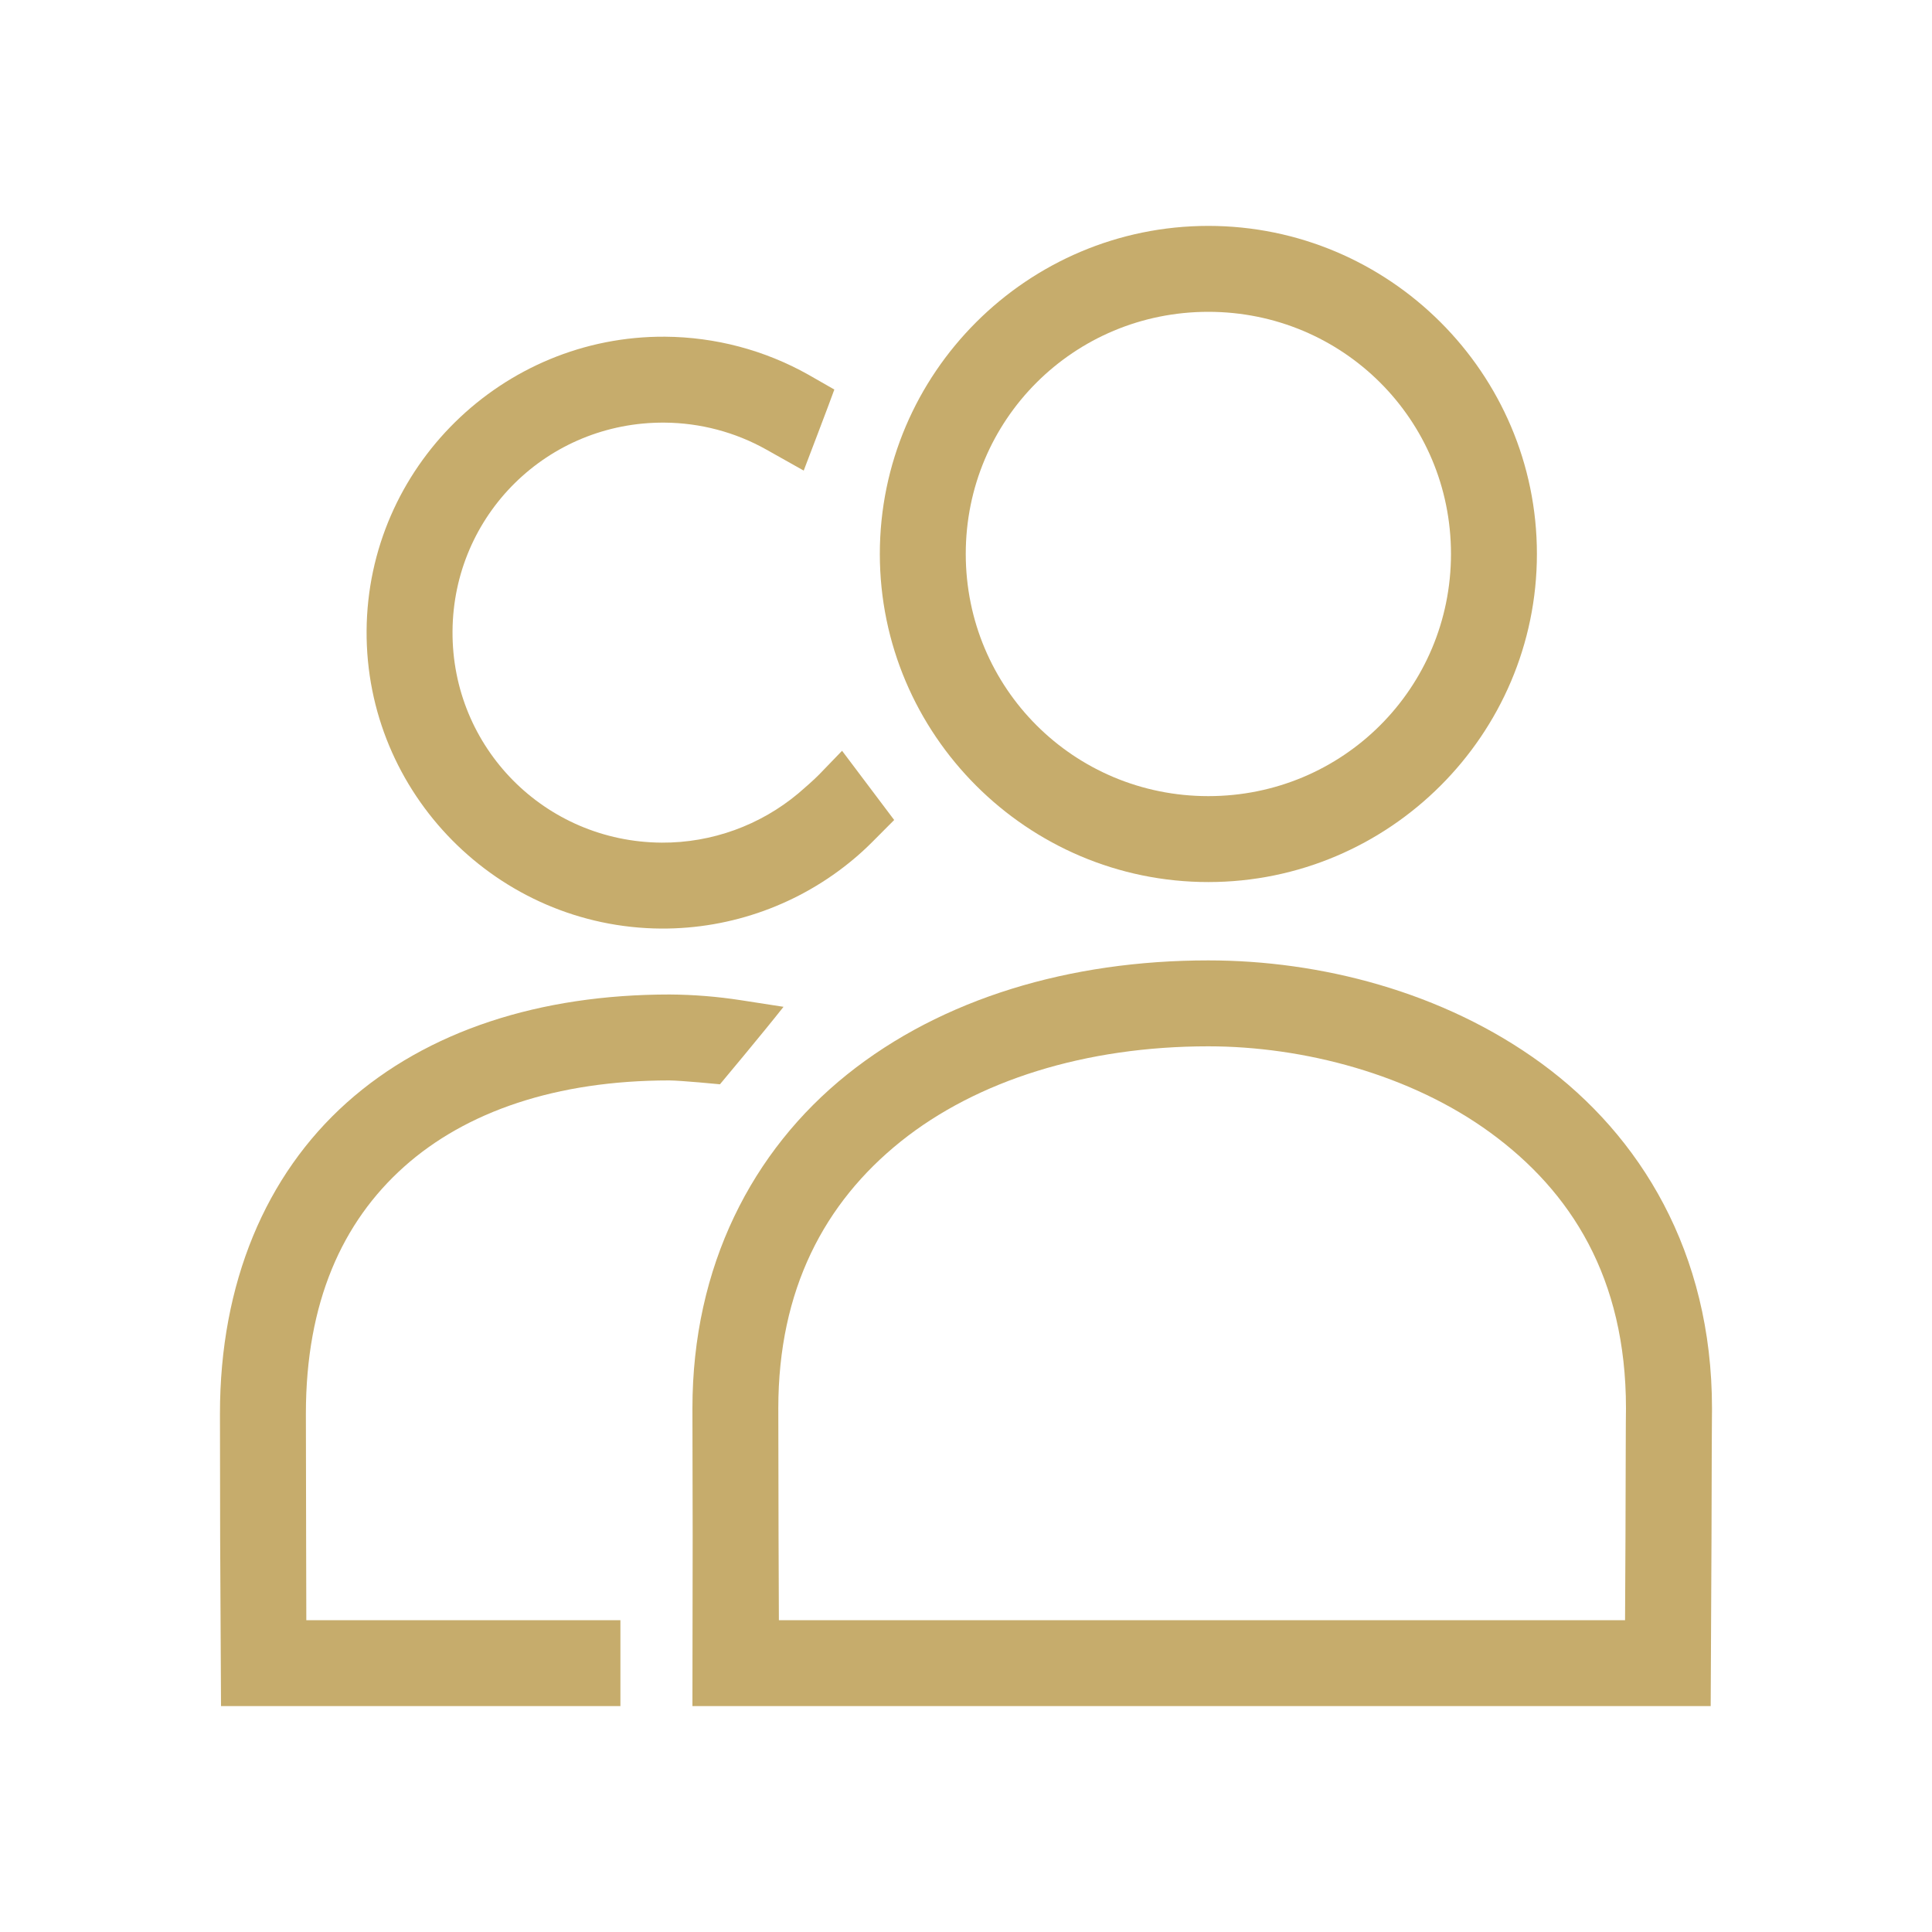 <?xml version="1.0" encoding="UTF-8"?> <svg xmlns="http://www.w3.org/2000/svg" width="40" height="40" viewBox="0 0 40 40" fill="none"><path d="M25.017 19.884C22.149 19.884 19.503 20.671 17.537 22.247C15.572 23.823 14.336 26.217 14.336 29.157V29.159V29.162C14.336 29.205 14.341 31.797 14.341 31.797L14.336 35.323H35.418L35.435 31.797C35.435 31.797 35.439 30.524 35.44 30.035C35.441 29.546 35.446 29.139 35.445 29.175V29.166V29.156C35.445 25.922 33.956 23.51 31.915 22.017C29.874 20.525 27.323 19.884 25.019 19.884L25.017 19.884ZM25.017 21.663C26.983 21.663 29.202 22.241 30.861 23.454C32.52 24.667 33.664 26.448 33.664 29.157C33.662 29.285 33.66 29.549 33.659 30.028C33.658 30.517 33.657 31.156 33.654 31.793C33.652 32.426 33.649 33.057 33.645 33.544H16.126C16.124 33.057 16.12 32.426 16.119 31.793C16.115 30.522 16.115 29.296 16.114 29.157C16.114 26.698 17.07 24.9 18.648 23.634C20.227 22.369 22.477 21.663 25.017 21.663Z" fill="#C6AC6C"></path><path d="M25.017 4.677C21.271 4.677 18.216 7.727 18.216 11.468C18.216 15.21 21.271 18.262 25.017 18.262C28.763 18.262 31.82 15.21 31.82 11.468C31.82 7.727 28.763 4.677 25.017 4.677ZM25.017 6.456C27.803 6.456 30.041 8.69 30.041 11.468C30.041 14.247 27.803 16.483 25.017 16.483C22.231 16.483 19.995 14.247 19.995 11.468C19.995 8.69 22.231 6.456 25.017 6.456Z" fill="#C6AC6C"></path><path d="M13.861 20.59C11.188 20.59 8.853 21.333 7.178 22.83C5.503 24.328 4.553 26.562 4.554 29.27V29.272V29.275C4.554 29.322 4.558 31.853 4.558 31.853L4.576 35.323H11.858H12.845V33.544H11.858H6.342C6.34 33.07 6.339 32.463 6.338 31.851C6.335 30.602 6.334 29.383 6.333 29.265C6.334 26.962 7.086 25.301 8.364 24.158C9.643 23.014 11.514 22.37 13.857 22.369C14.121 22.372 14.906 22.449 14.906 22.449C14.906 22.449 15.811 21.368 16.222 20.845L15.344 20.709C14.855 20.633 14.361 20.593 13.866 20.59H13.864L13.861 20.59Z" fill="#C6AC6C"></path><path d="M13.772 6.971C10.393 6.948 7.613 9.682 7.59 13.056C7.567 16.431 10.31 19.203 13.689 19.225C15.151 19.233 16.561 18.719 17.672 17.788C17.807 17.675 17.936 17.556 18.061 17.431L18.513 16.977L17.434 15.544L16.957 16.038C16.87 16.129 16.625 16.345 16.53 16.425C15.741 17.086 14.738 17.452 13.699 17.446C11.28 17.43 9.353 15.479 9.369 13.069C9.385 10.658 11.338 8.733 13.758 8.75C14.495 8.755 15.221 8.946 15.864 9.307L16.64 9.743C16.64 9.743 17.196 8.289 17.274 8.065L16.734 7.756C15.829 7.248 14.81 6.979 13.772 6.971Z" fill="#C6AC6C"></path></svg> 